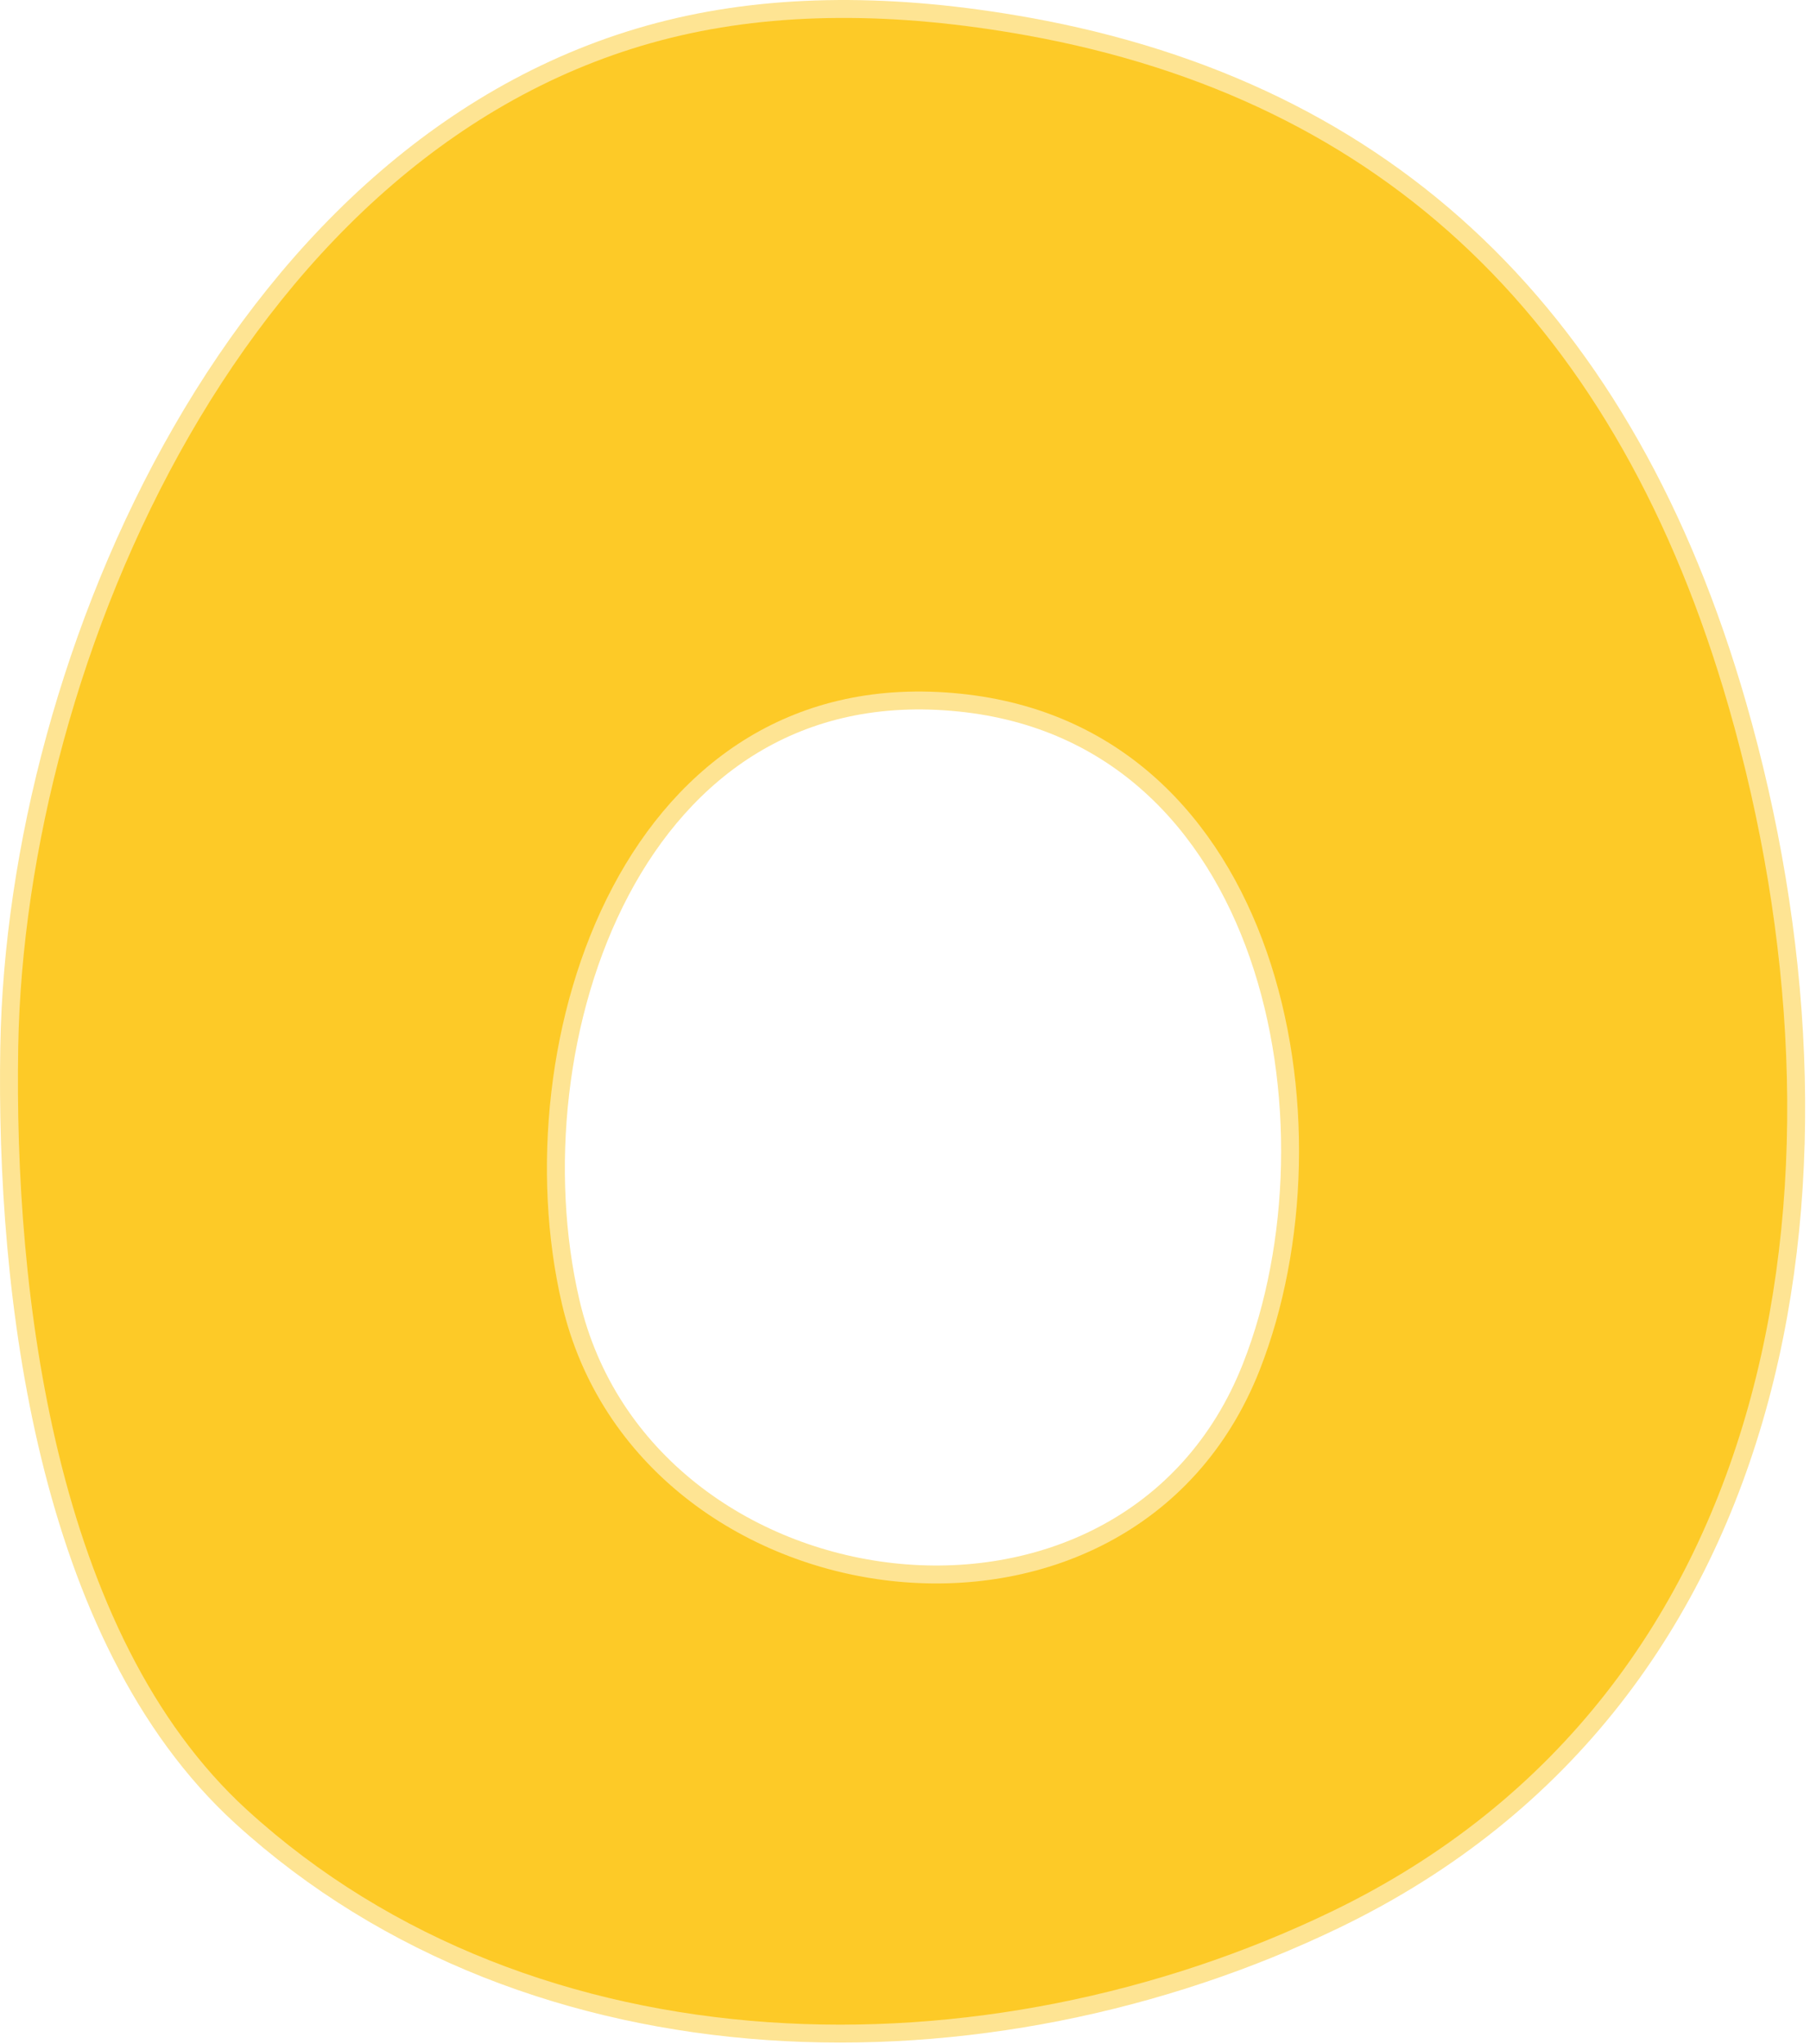 <svg width="101" height="114" viewBox="0 0 101 114" fill="none" xmlns="http://www.w3.org/2000/svg">
<path d="M37.457 2.104C13.967 7.884 1.387 36.743 1.017 58.394C0.777 72.073 3.037 91.153 13.797 100.964C29.907 115.644 54.987 115.934 74.297 106.624C99.897 94.284 103.737 64.743 96.467 39.444C90.313 18.064 77.257 5.574 57.297 1.974C49.863 0.634 43.25 0.677 37.457 2.104Z" stroke="#FEE493" stroke-width="2"/>
<path d="M31.358 72.733C35.568 90.853 63.158 94.583 70.298 76.403C75.678 62.703 71.528 40.533 53.608 38.693C34.908 36.763 27.938 58.043 31.358 72.733Z" stroke="#FEE493" stroke-width="2"/>
<path d="M1.017 58.394C1.387 36.743 13.967 7.884 37.457 2.104C43.25 0.677 49.863 0.634 57.297 1.974C77.257 5.574 90.313 18.064 96.467 39.444C103.737 64.743 99.897 94.284 74.297 106.624C54.987 115.934 29.907 115.644 13.797 100.964C3.037 91.153 0.777 72.073 1.017 58.394ZM31.357 72.734C35.567 90.853 63.157 94.584 70.297 76.403C75.677 62.703 71.527 40.533 53.607 38.694C34.907 36.764 27.937 58.044 31.357 72.734Z" fill="#FDCA27"/>
</svg>
